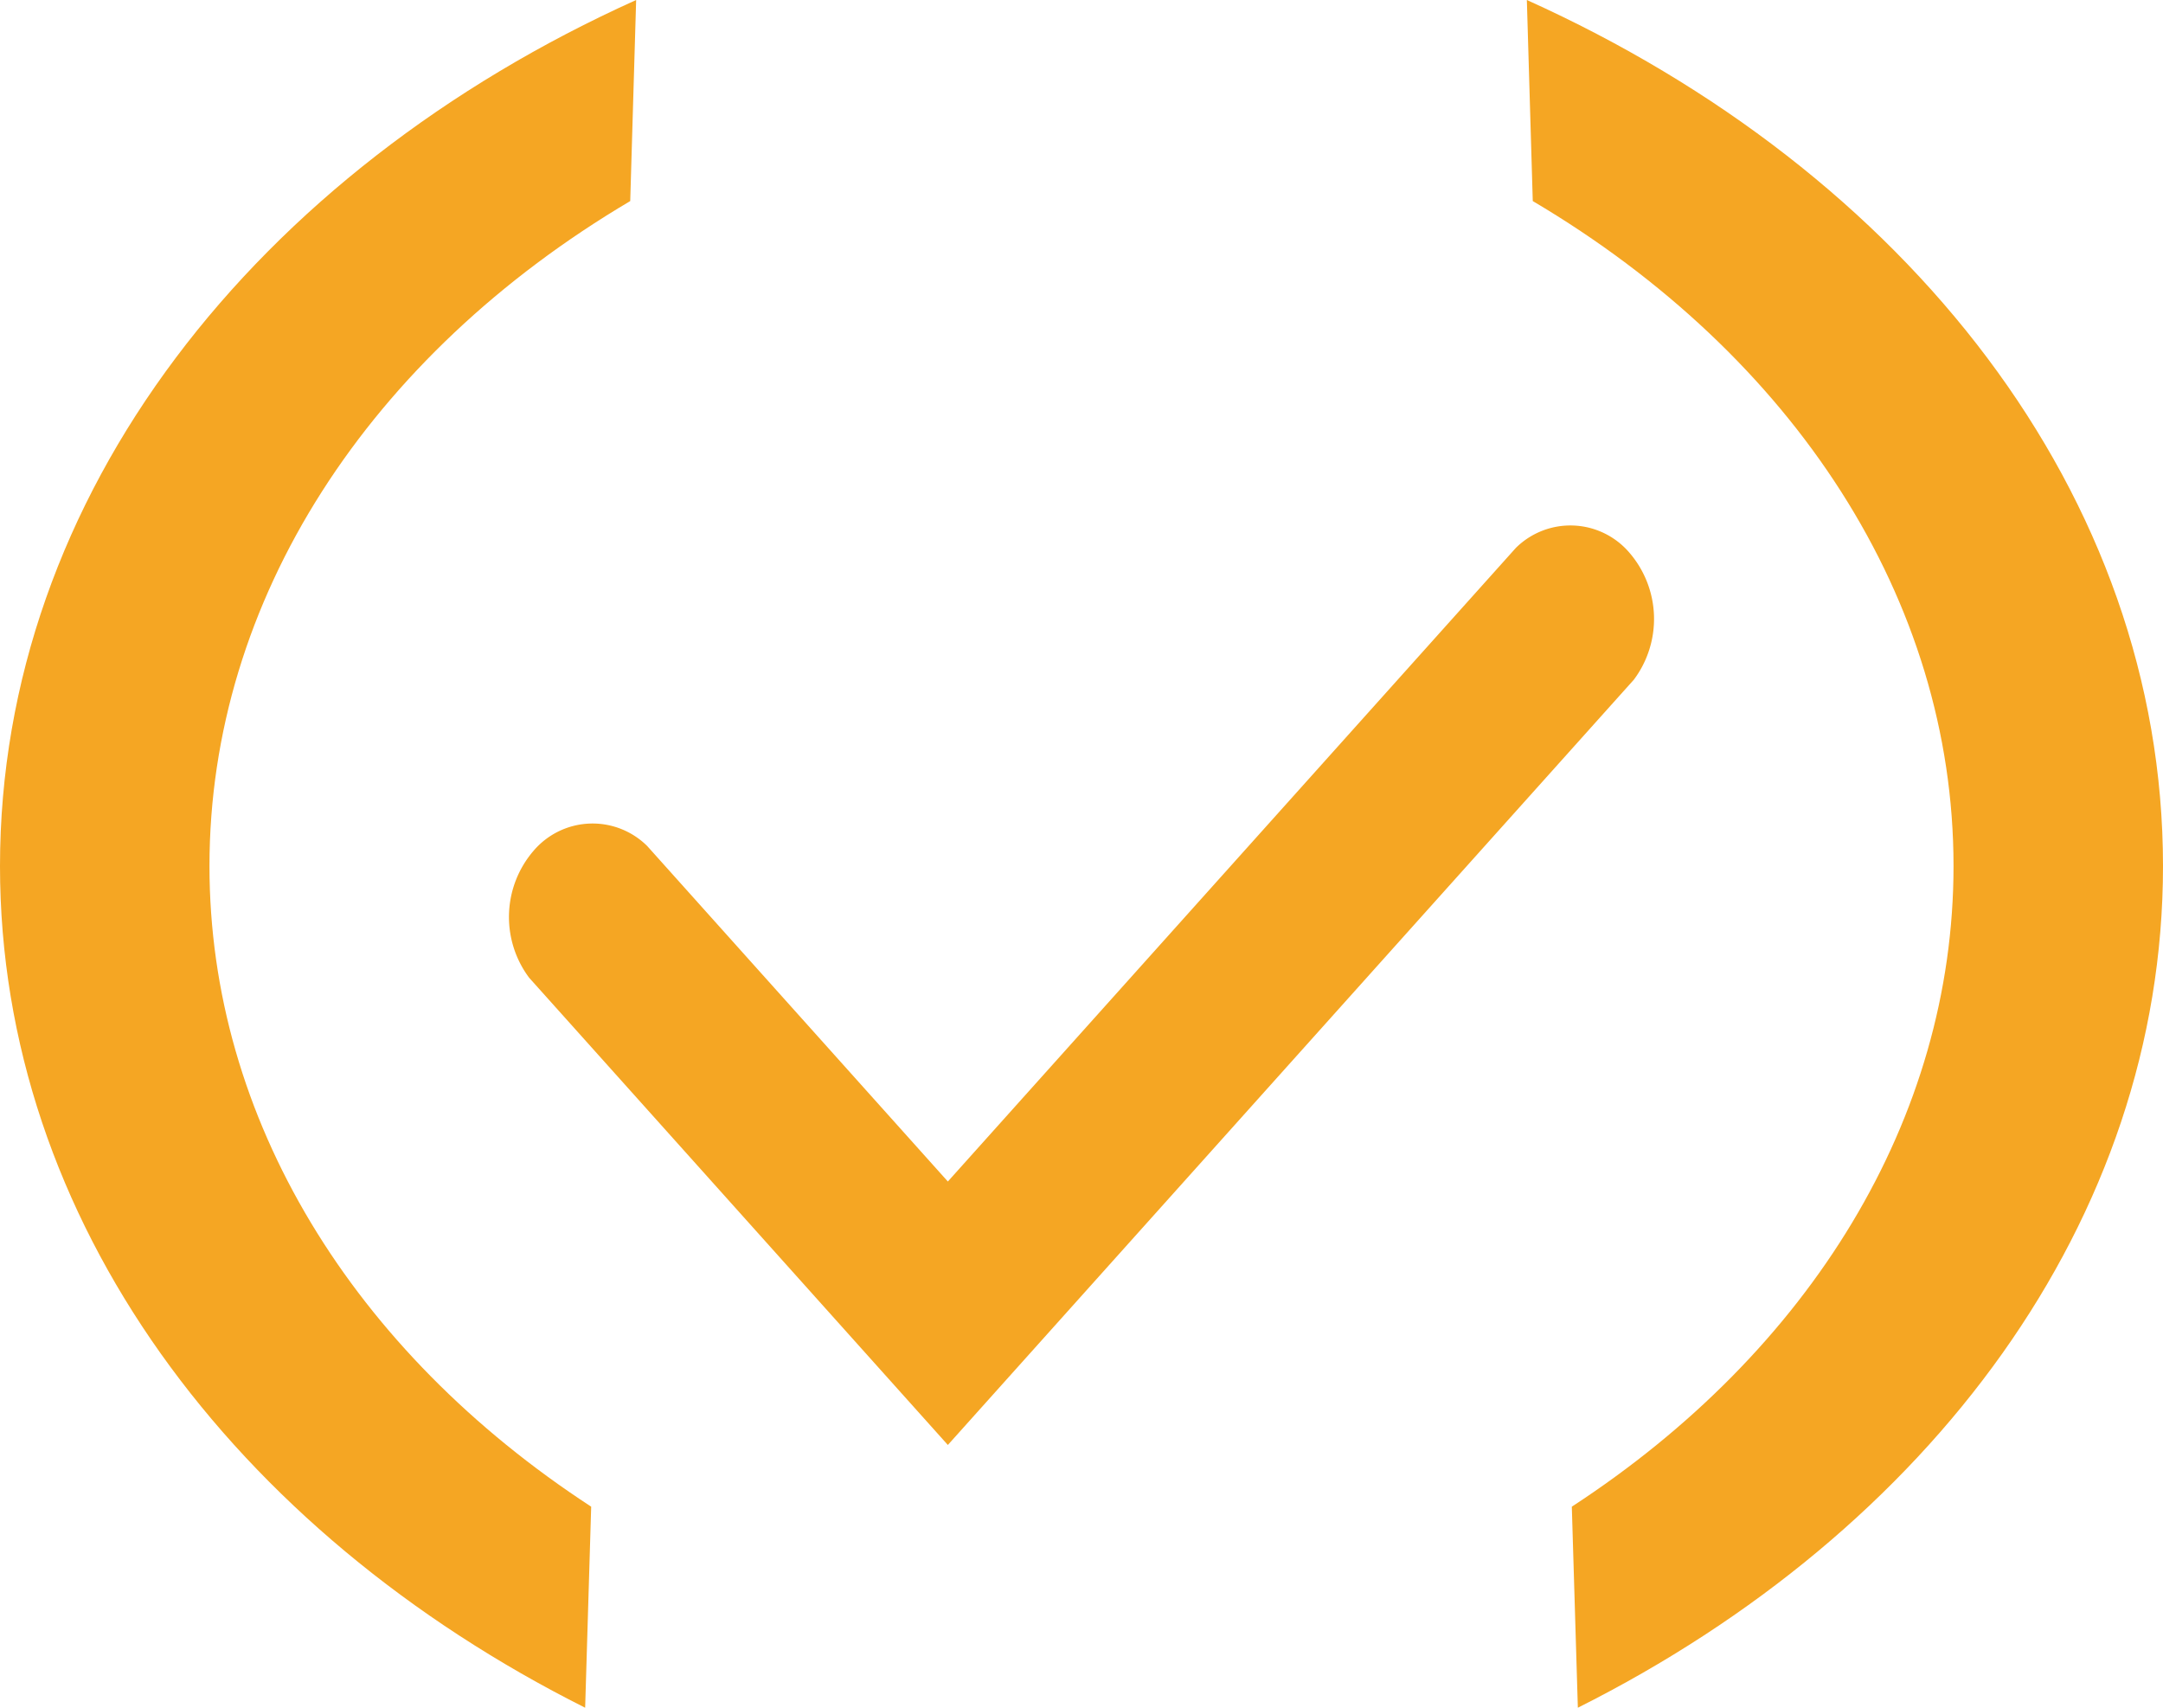 <svg xmlns="http://www.w3.org/2000/svg" width="19" height="15" viewBox="0 0 19 15">
    <g fill="#F5A623" fill-rule="evenodd">
        <path d="M13.412 0C16.749 1.504 19 4.347 19 7.607c0 3.11-2.051 5.843-5.14 7.393l-.053-1.766c2.095-1.366 3.353-3.41 3.353-5.627 0-2.34-1.402-4.484-3.696-5.841L13.412 0zM5.588 0C2.251 1.504 0 4.347 0 7.607 0 10.717 2.051 13.45 5.14 15l.053-1.766C3.098 11.868 1.84 9.824 1.84 7.607c0-2.34 1.402-4.484 3.696-5.841L5.588 0z"/>
        <path d="M8.326 12.692L4.648 8.588a.891.891 0 0 1 .038-1.114.681.681 0 0 1 .999-.043l2.641 2.947 4.989-5.565a.681.681 0 0 1 .999.043.891.891 0 0 1 .038 1.114l-6.026 6.722z"/>
    </g>
</svg>
